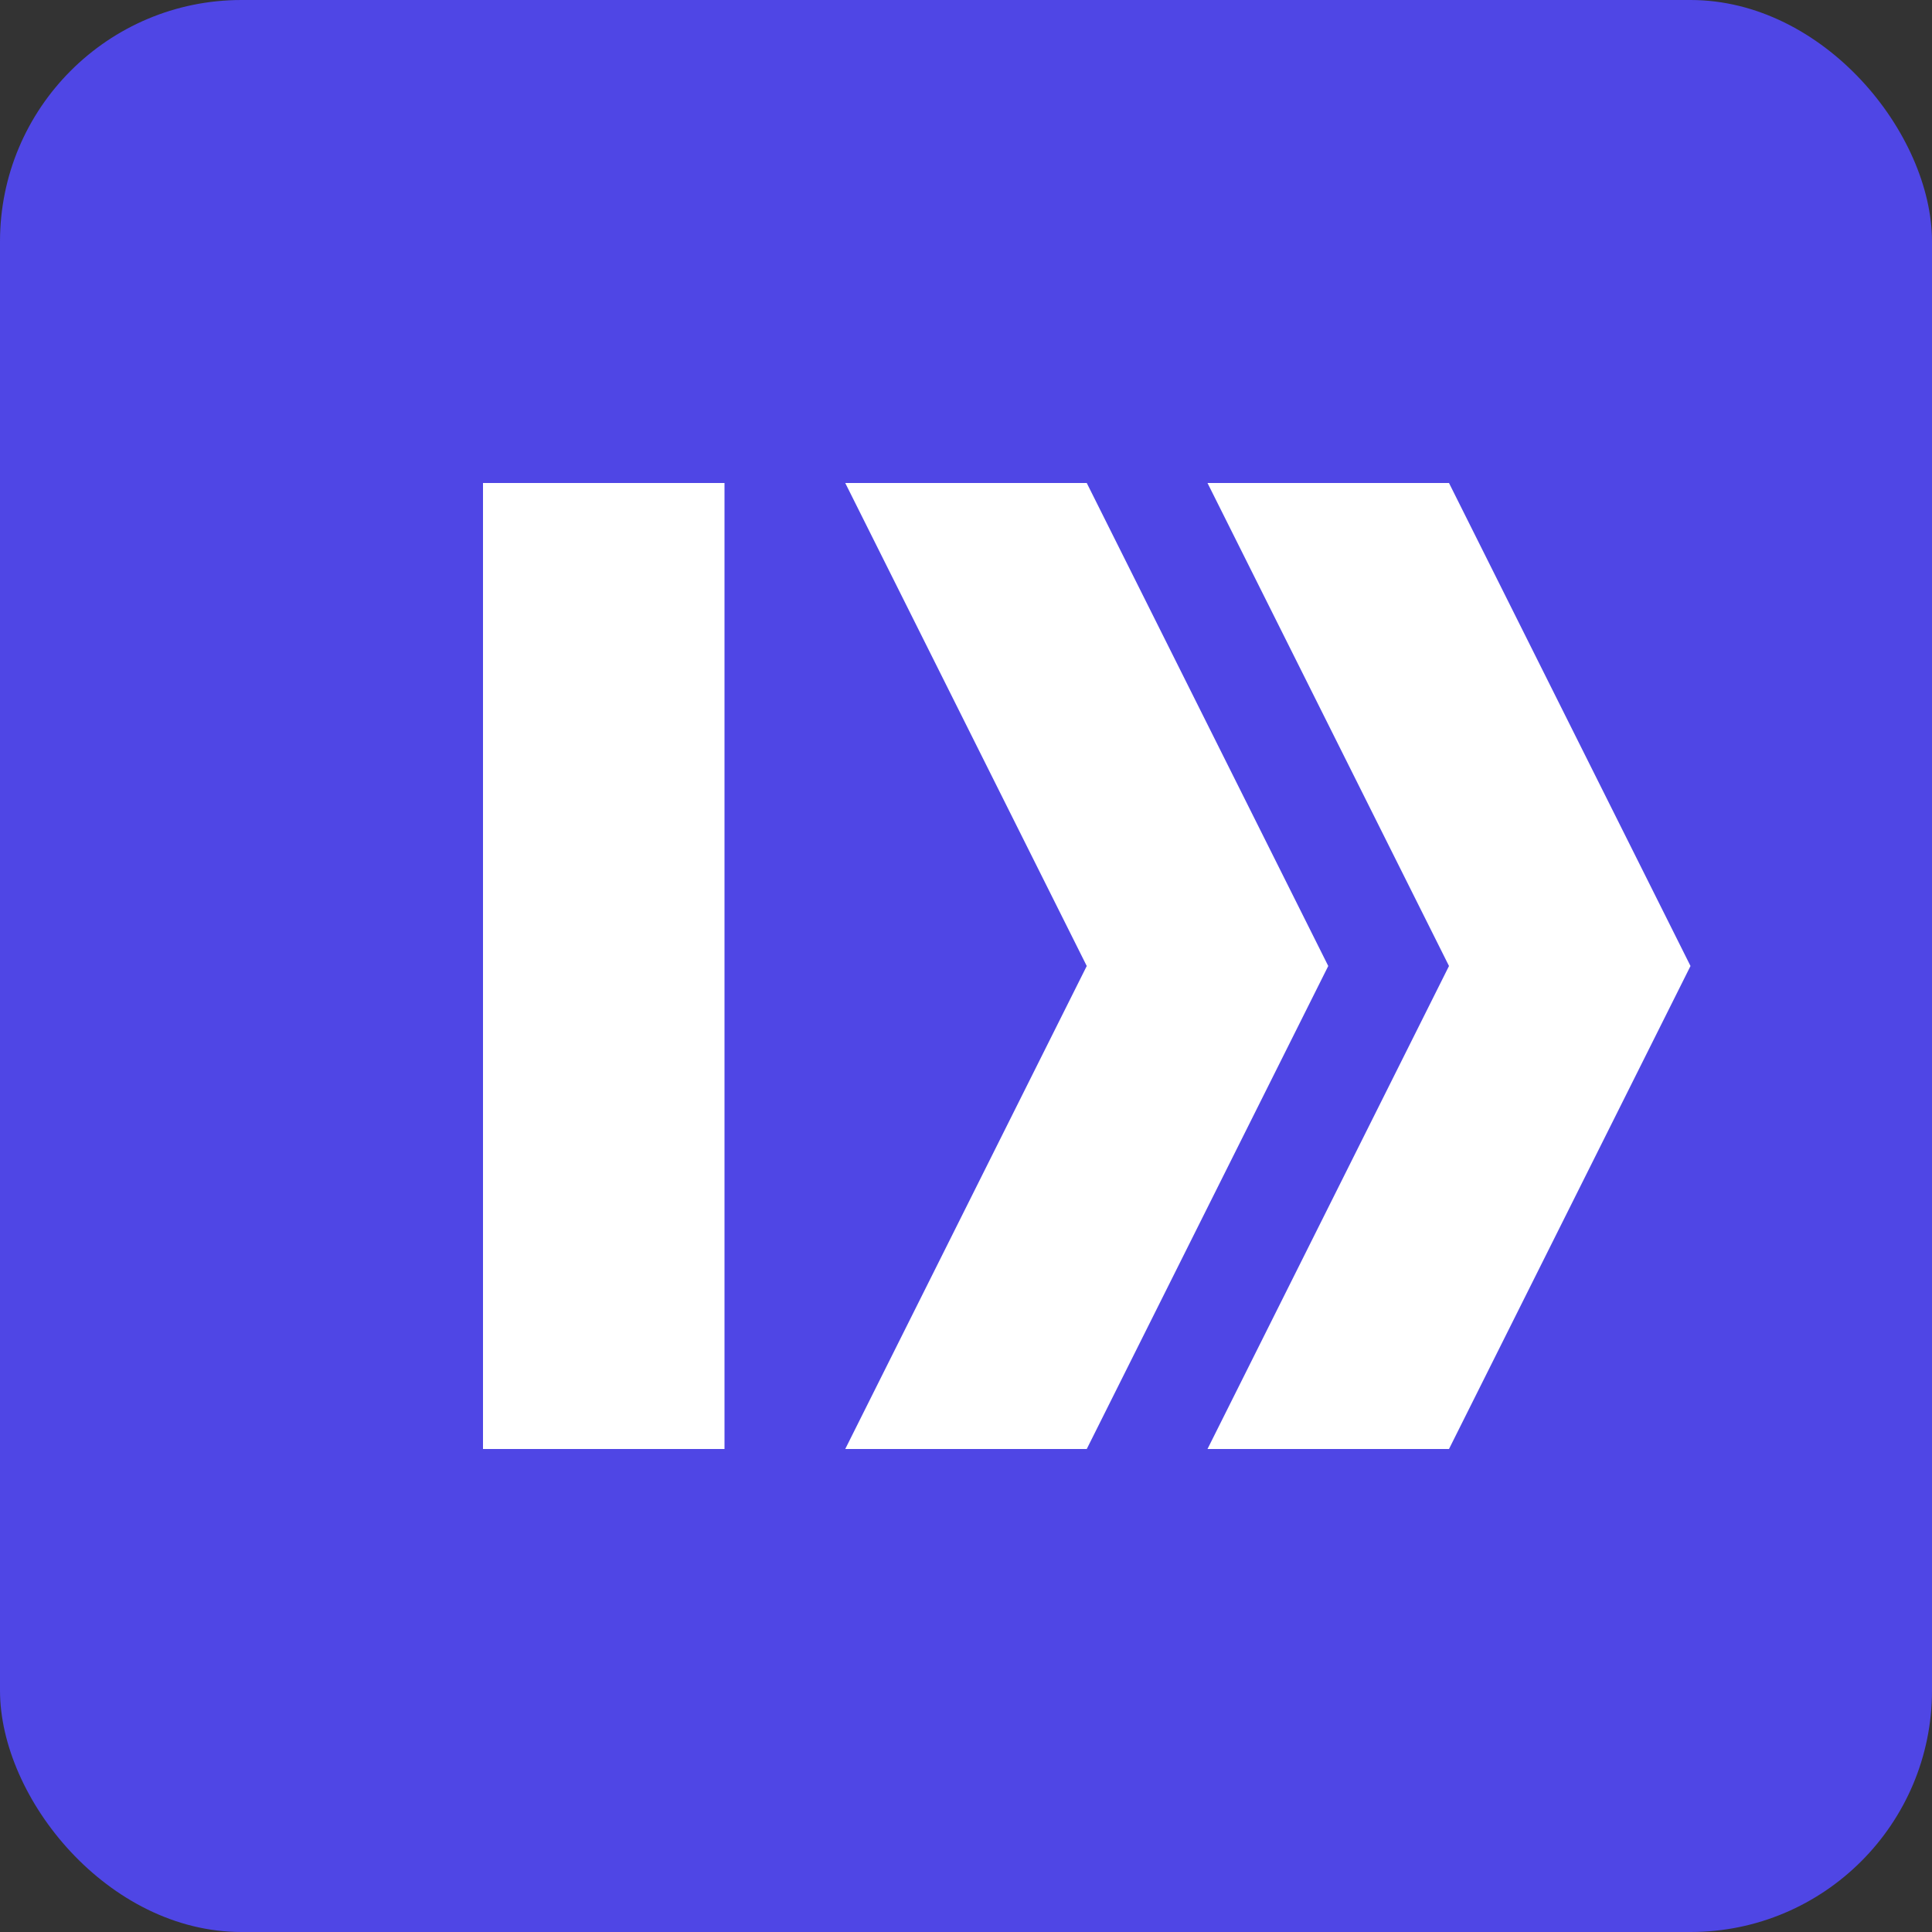 <?xml version="1.0" encoding="UTF-8" standalone="no"?>
<svg width="32" height="32" viewBox="0 0 32 32" fill="none" xmlns="http://www.w3.org/2000/svg">
  <rect x="0" y="0" width="32" height="32" fill="#333333" stroke="none"/>
  <rect width="32" height="32" rx="4" fill="#4F46E5"/>
  <path d="M8 8H12V24H8V8Z" fill="white"/>
  <path d="M14 8H18L22 16L18 24H14L18 16L14 8Z" fill="white"/>
  <path d="M20 8H24L28 16L24 24H20L24 16L20 8Z" fill="white"/>
</svg>